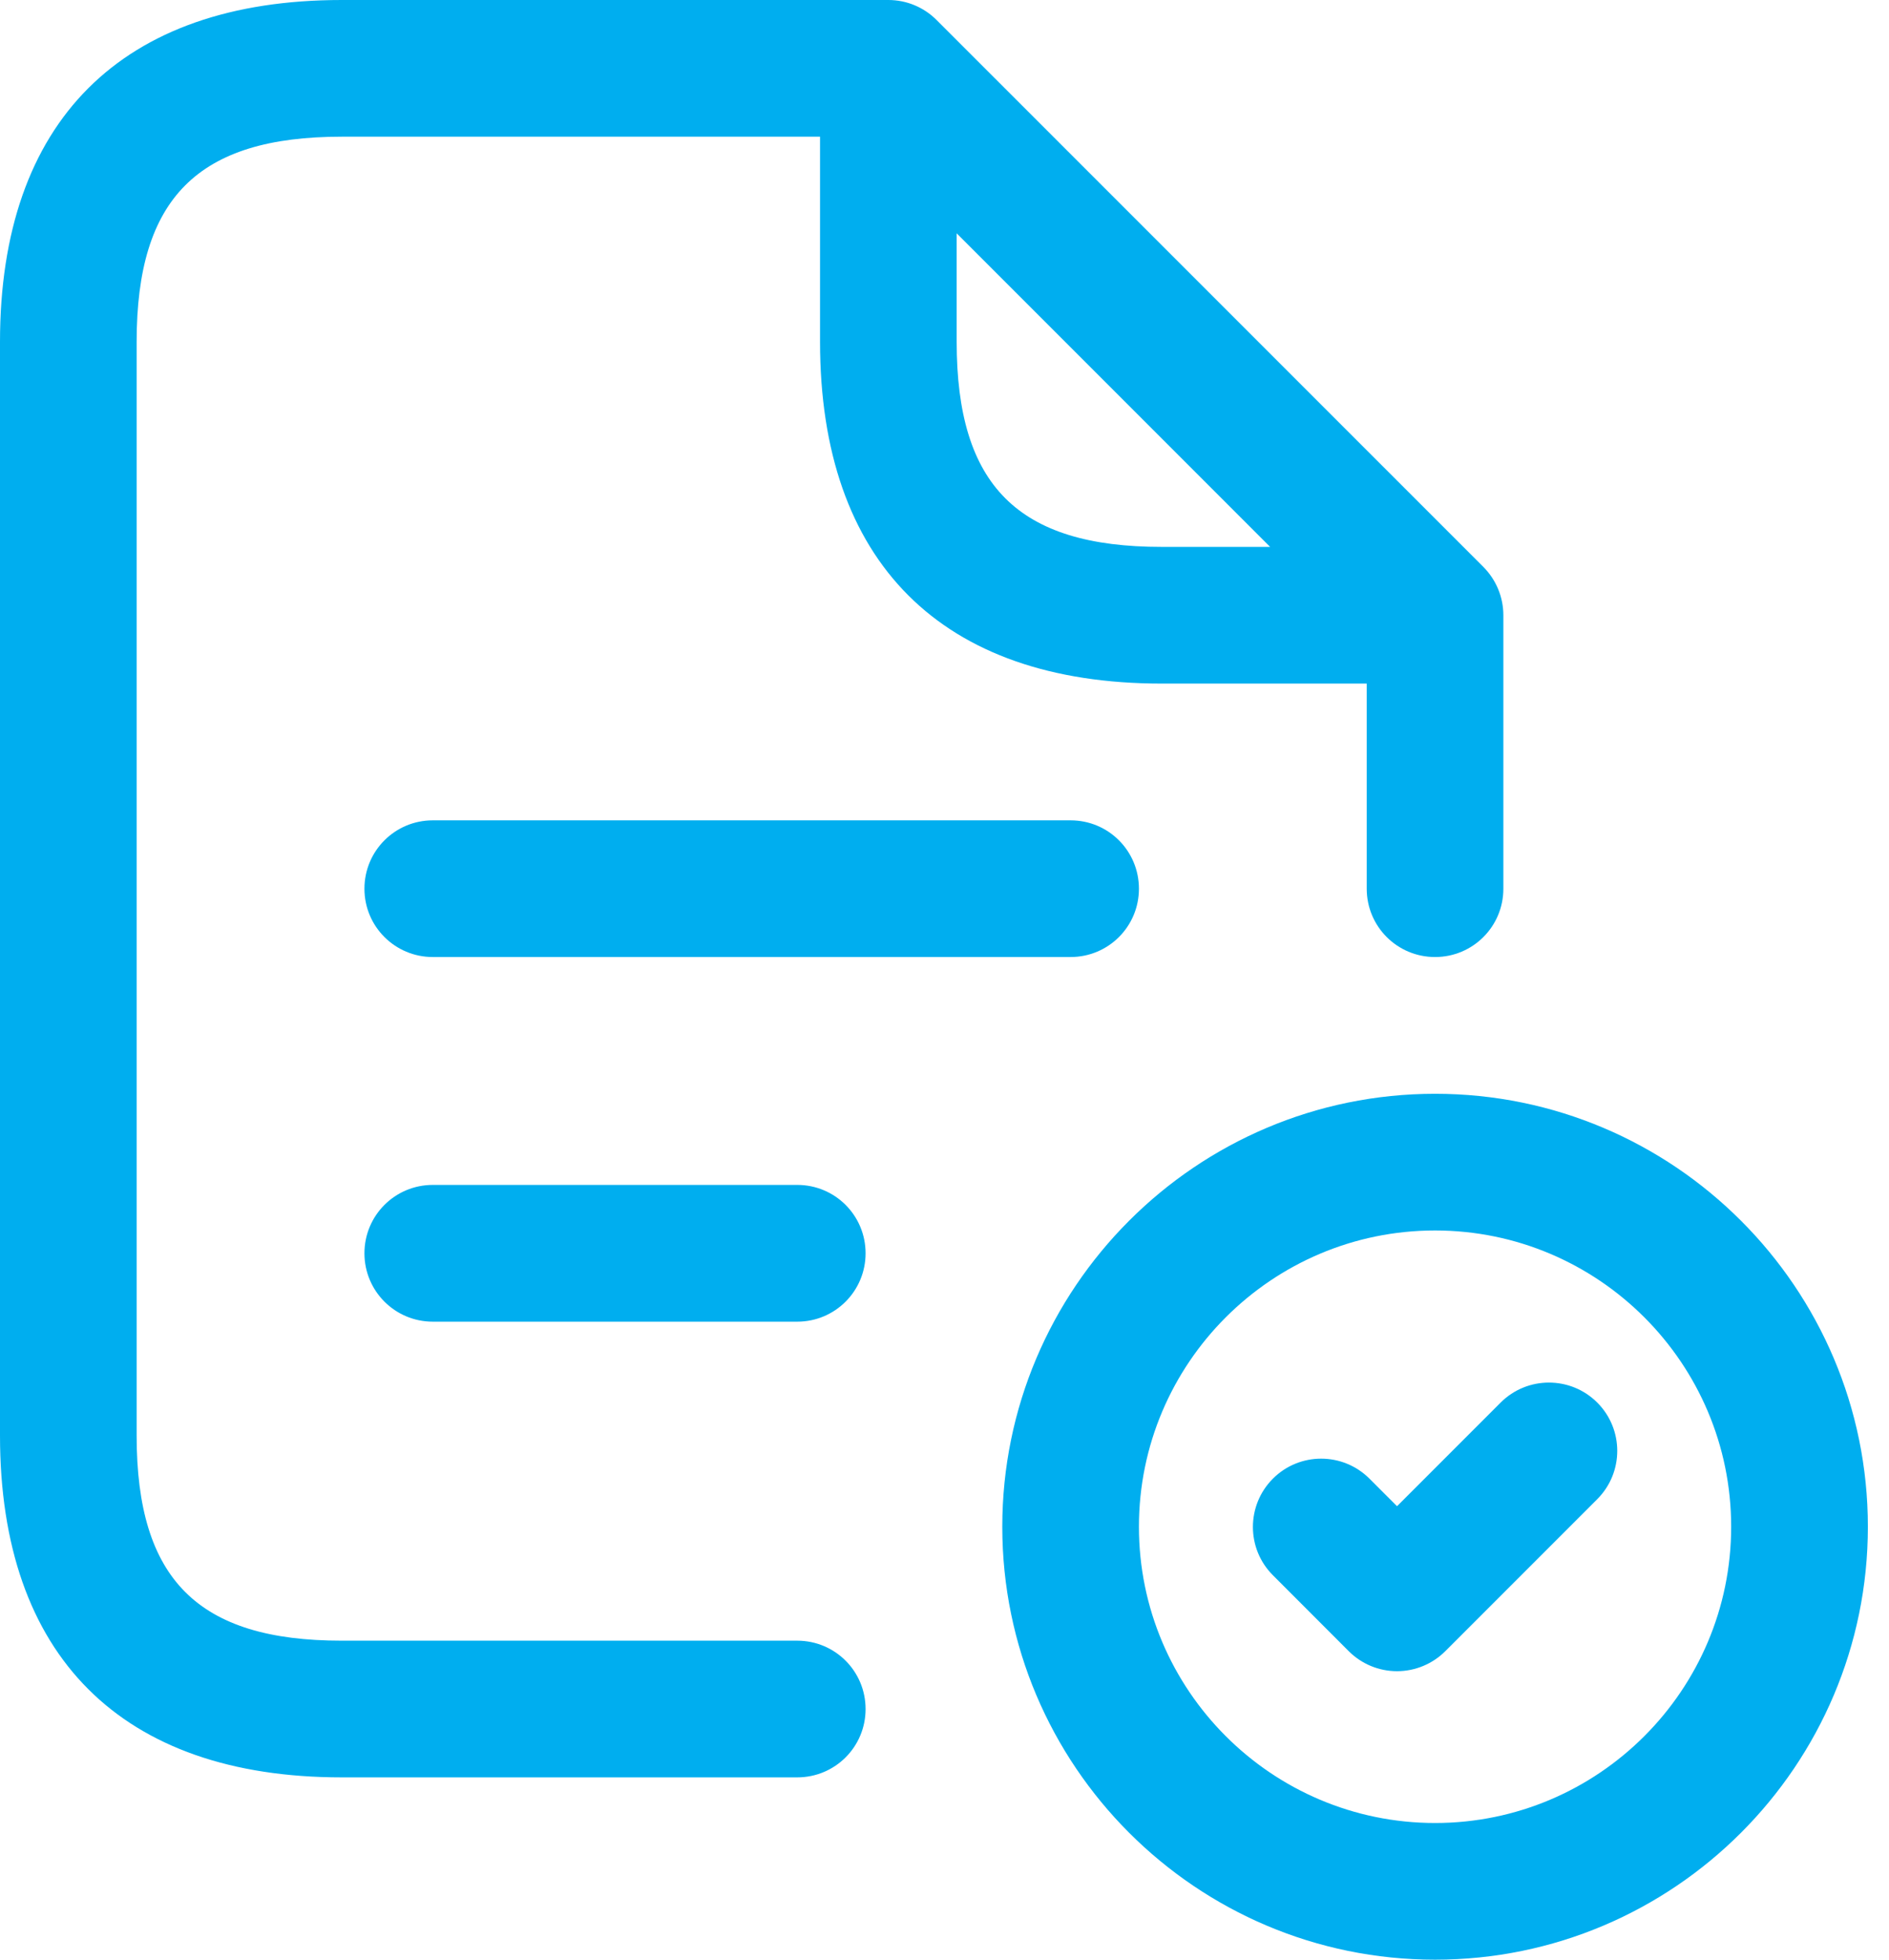 <?xml version="1.0" encoding="UTF-8"?> <svg xmlns="http://www.w3.org/2000/svg" width="27" height="28" viewBox="0 0 27 28" fill="none"><path d="M11.395 23.442H4.884C2.829 23.442 1.953 22.566 1.953 20.512V4.884C1.953 2.829 2.829 1.953 4.884 1.953H11.721V4.884C11.721 8.032 13.456 9.767 16.605 9.767H19.535V12.698C19.535 13.238 19.971 13.674 20.512 13.674C21.052 13.674 21.488 13.238 21.488 12.698V8.791C21.488 8.53 21.384 8.283 21.202 8.1L13.388 0.287C13.206 0.104 12.958 0 12.698 0H4.884C1.735 0 0 1.735 0 4.884V20.512C0 23.66 1.735 25.395 4.884 25.395H11.395C11.936 25.395 12.372 24.959 12.372 24.419C12.372 23.878 11.936 23.442 11.395 23.442ZM13.674 4.884V3.334L18.154 7.814H16.605C14.55 7.814 13.674 6.938 13.674 4.884ZM15.302 11.721C15.843 11.721 16.279 12.157 16.279 12.698C16.279 13.238 15.843 13.674 15.302 13.674H6.186C5.646 13.674 5.209 13.238 5.209 12.698C5.209 12.157 5.646 11.721 6.186 11.721H15.302ZM12.372 17.907C12.372 18.447 11.936 18.884 11.395 18.884H6.186C5.646 18.884 5.209 18.447 5.209 17.907C5.209 17.366 5.646 16.93 6.186 16.93H11.395C11.936 16.93 12.372 17.366 12.372 17.907ZM20.512 15.628C17.099 15.628 14.326 18.402 14.326 21.814C14.326 25.226 17.099 28 20.512 28C23.924 28 26.698 25.226 26.698 21.814C26.698 18.402 23.924 15.628 20.512 15.628ZM20.512 26.047C18.177 26.047 16.279 24.148 16.279 21.814C16.279 19.48 18.177 17.581 20.512 17.581C22.846 17.581 24.744 19.48 24.744 21.814C24.744 24.148 22.846 26.047 20.512 26.047ZM22.83 20.04C23.211 20.421 23.211 21.039 22.83 21.42L20.658 23.592C20.476 23.774 20.228 23.878 19.968 23.878C19.707 23.878 19.46 23.774 19.278 23.592L18.194 22.507C17.813 22.127 17.813 21.508 18.194 21.127C18.574 20.746 19.193 20.746 19.574 21.127L19.968 21.521L21.449 20.04C21.83 19.659 22.449 19.659 22.83 20.04Z" fill="#00AEEF"></path></svg> 